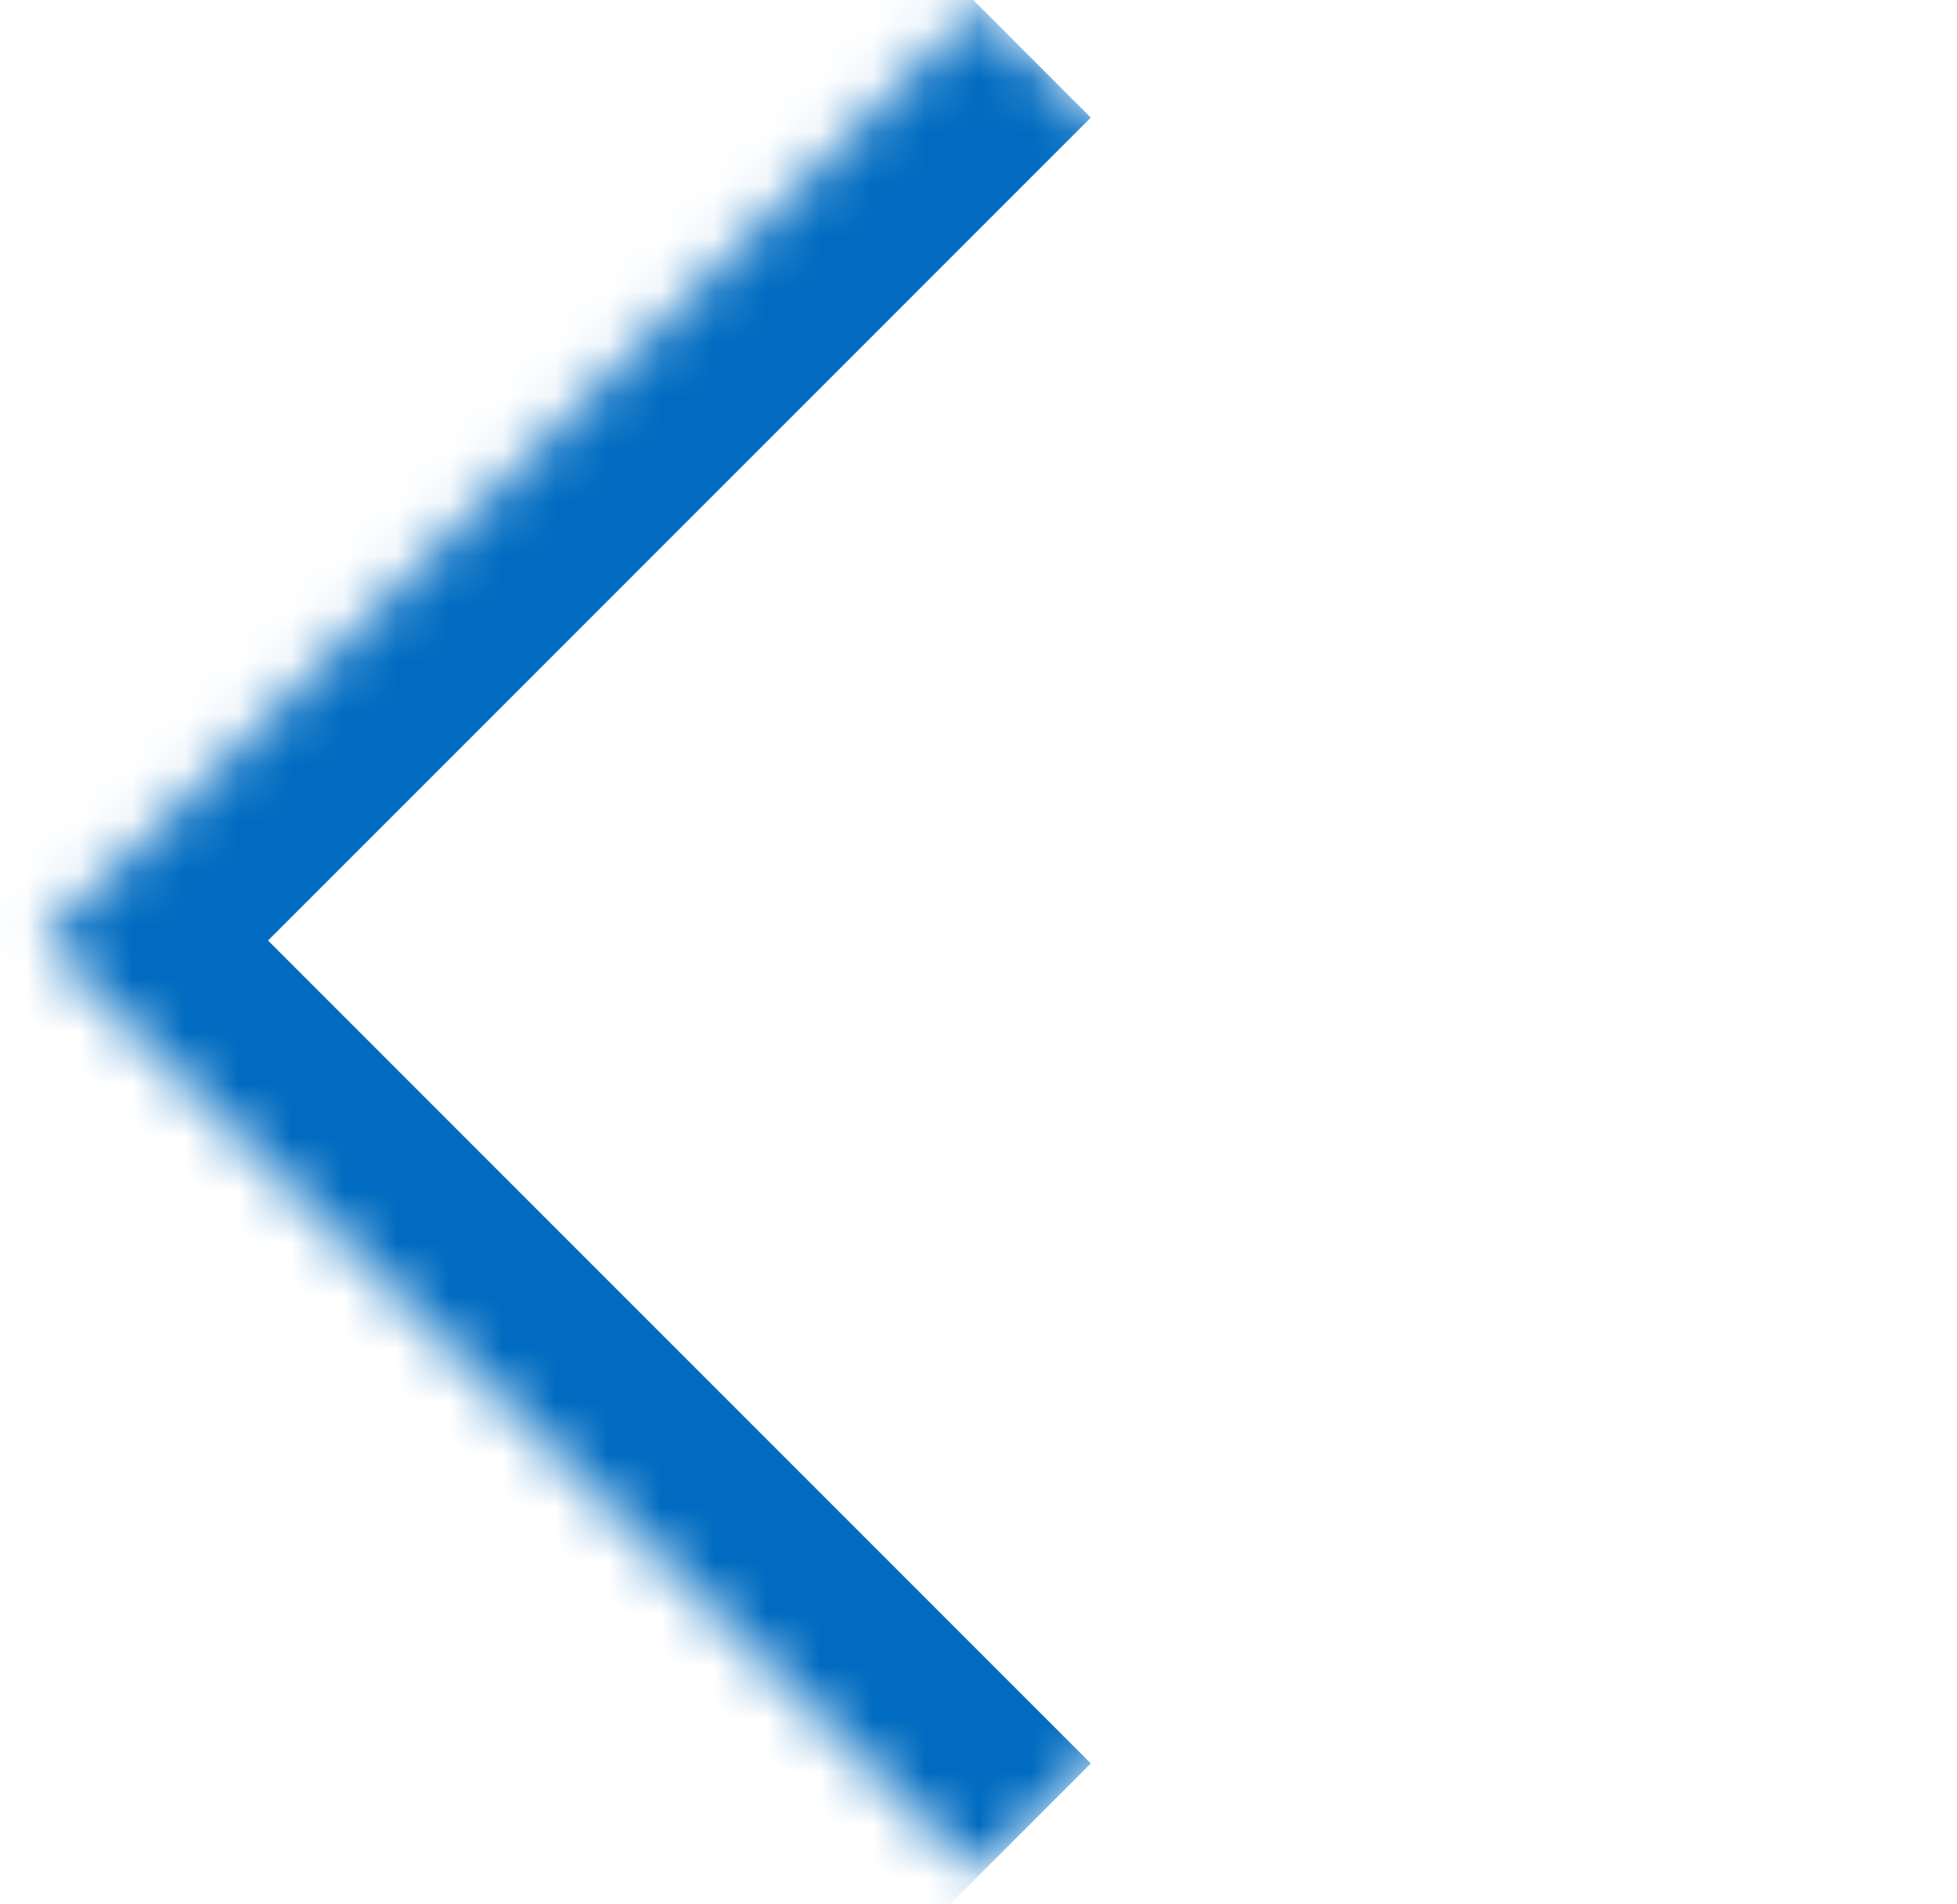 <svg width="37" height="36" viewBox="0 0 37 36" fill="none" xmlns="http://www.w3.org/2000/svg">
<mask id="path-1-inside-1_154_31" fill="white">
<path d="M36.18 17.779L18.502 35.457L0.824 17.779L18.502 0.102L36.18 17.779Z"/>
</mask>
<path d="M0.824 17.779L-1.297 15.658L-3.418 17.779L-1.297 19.901L0.824 17.779ZM20.623 33.336L2.946 15.658L-1.297 19.901L16.381 37.578L20.623 33.336ZM2.946 19.901L20.623 2.223L16.381 -2.02L-1.297 15.658L2.946 19.901Z" fill="#006BC0" mask="url(#path-1-inside-1_154_31)"/>
</svg>
